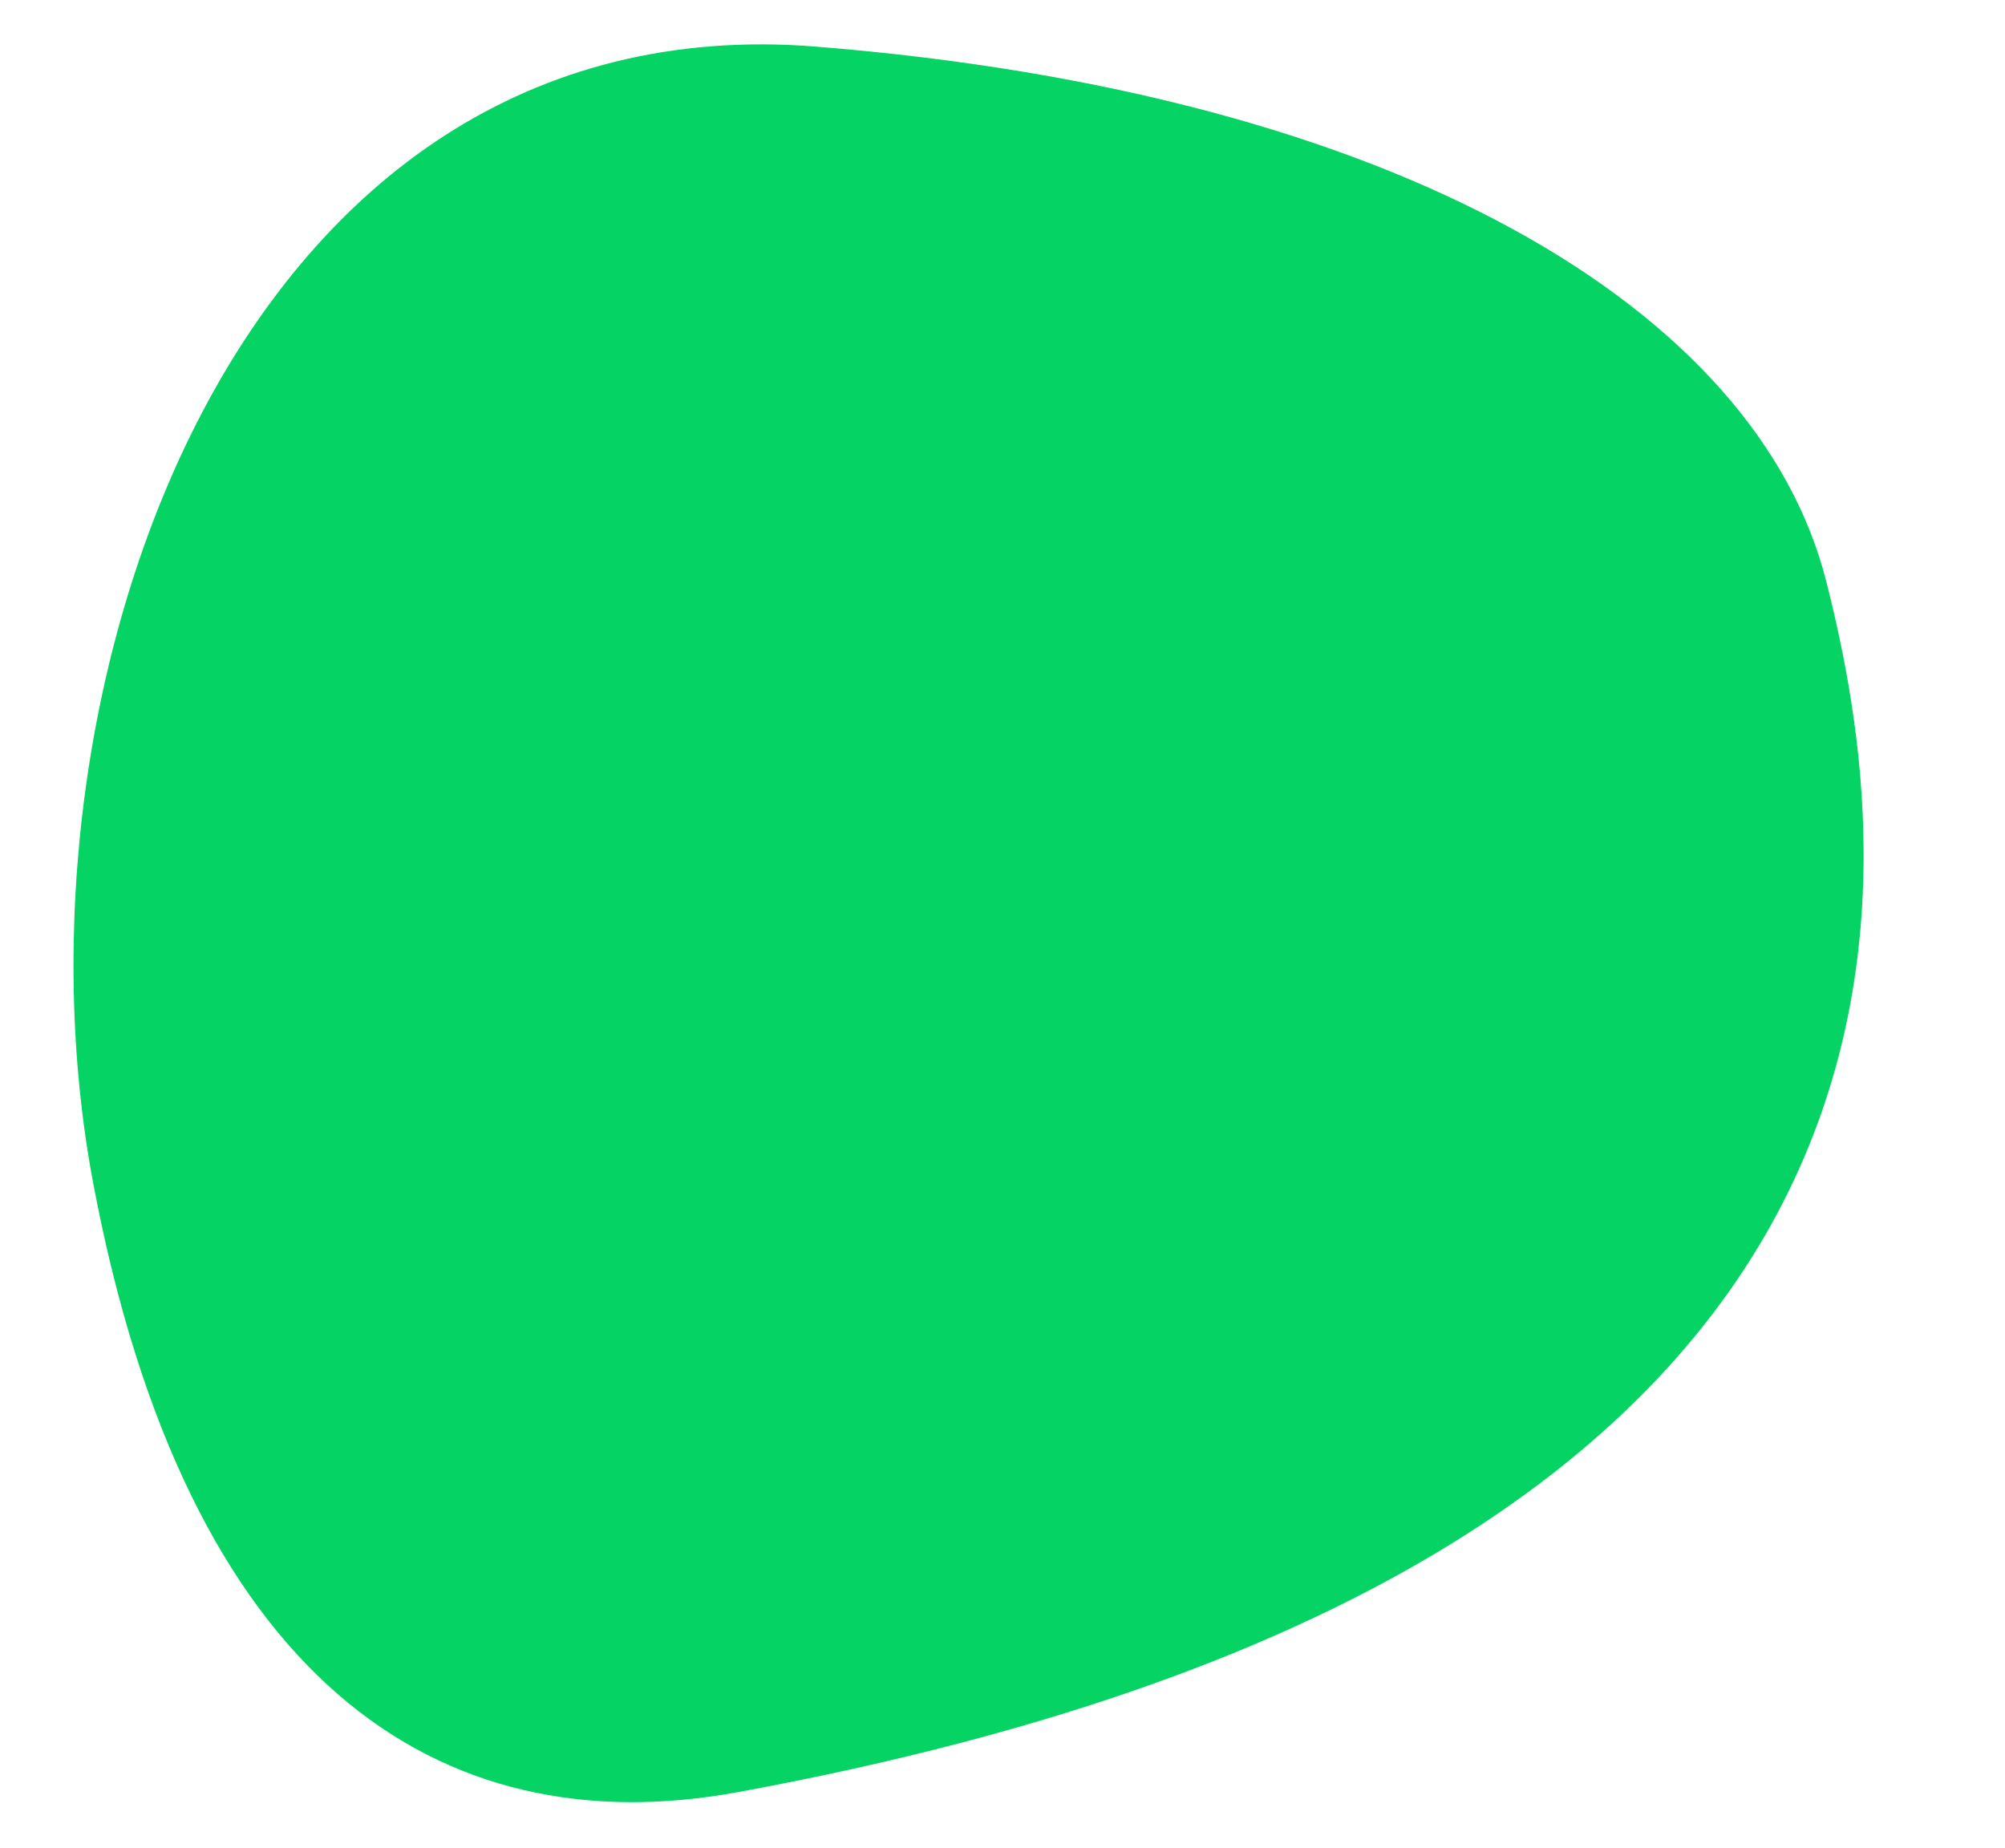 <?xml version="1.0" encoding="UTF-8" standalone="no"?><svg xmlns="http://www.w3.org/2000/svg" xmlns:xlink="http://www.w3.org/1999/xlink" data-name="Layer 1" fill="#000000" height="484.5" preserveAspectRatio="xMidYMid meet" version="1" viewBox="2.0 13.9 525.8 484.5" width="525.8" zoomAndPan="magnify"><g id="change1_1"><path d="M195.548,483.821c-79.215,14.563-144.668-30.133-169.097-159.623S63.875,13.912,216.039,26.128,462.854,94.797,480.96,166.464,527.796,422.741,195.548,483.821Z" fill="#05d363"/></g></svg>
